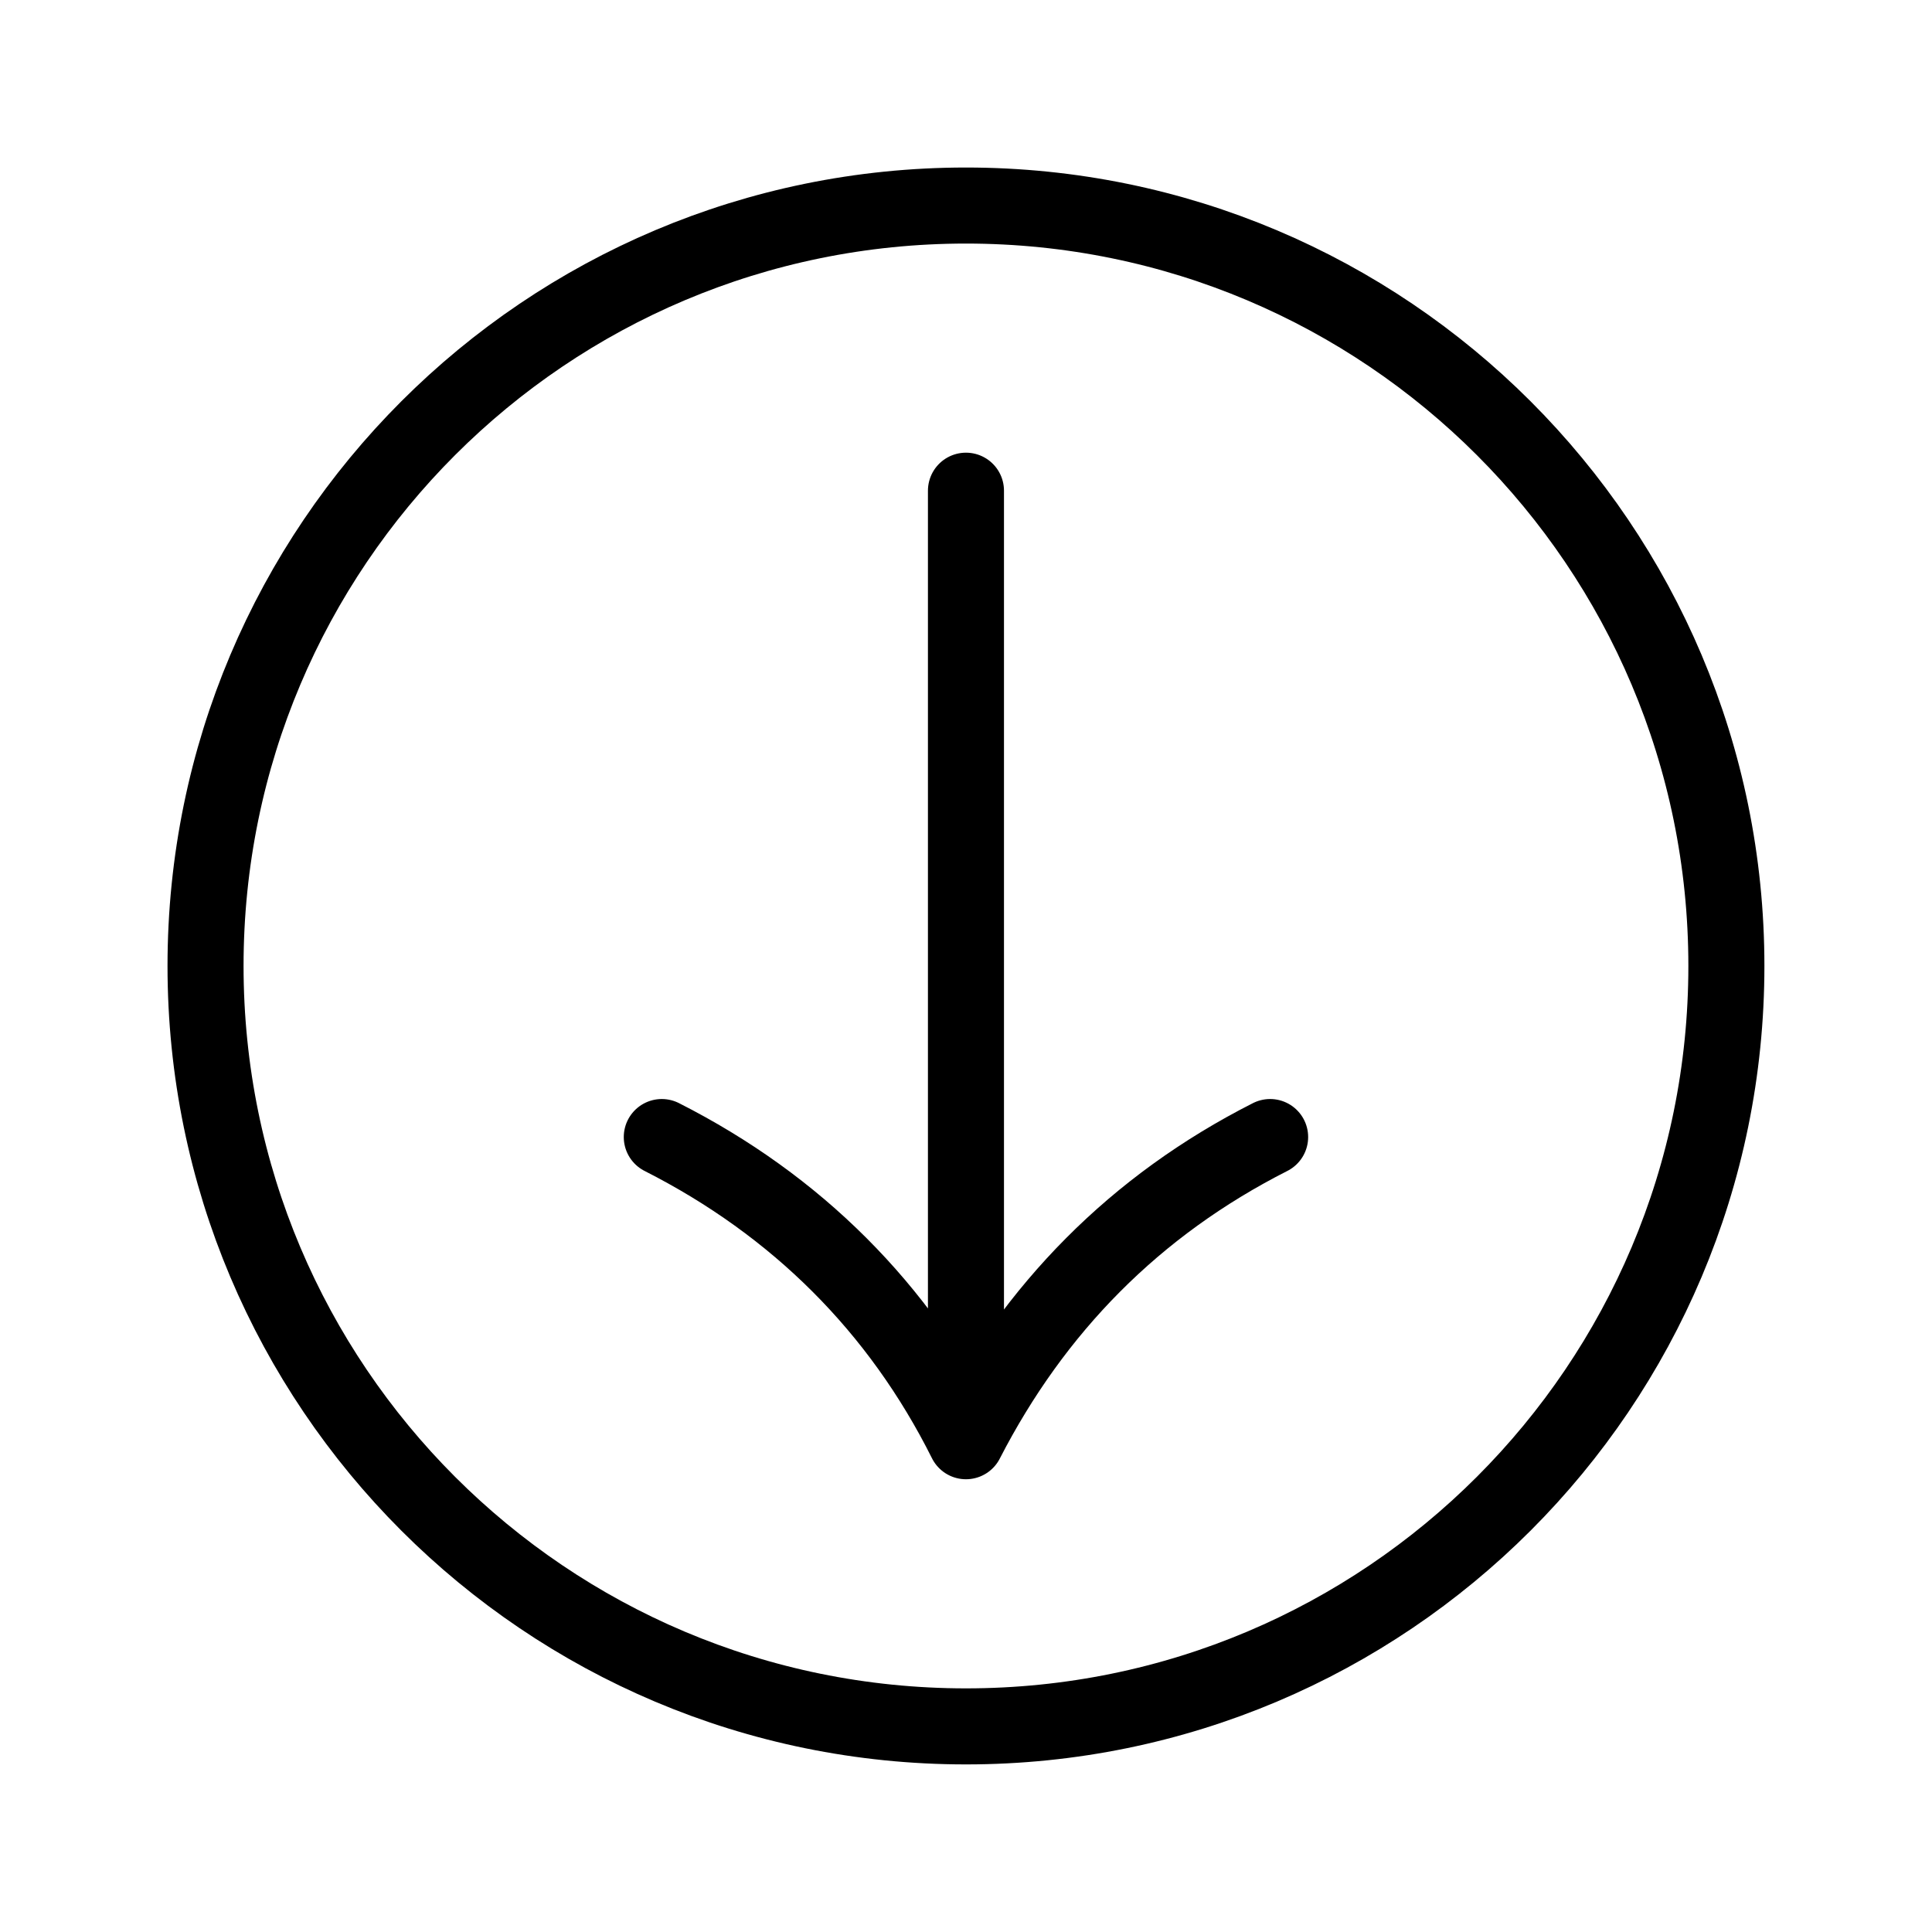 <?xml version="1.0" encoding="UTF-8"?>
<!-- The Best Svg Icon site in the world: iconSvg.co, Visit us! https://iconsvg.co -->
<svg width="800px" height="800px" version="1.1" viewBox="144 144 512 512" xmlns="http://www.w3.org/2000/svg">
 <path transform="matrix(5.038 0 0 5.038 148.09 148.09)" d="m50 25v50m0-7.75e-4c3.6-7 8.9-12.4 16-16m-32 0c7.1 3.6 12.5 9 16 16m0-64.999c-22.1 0-40 17.9-40 40 0 22.1 17.9 40 40 40 22.1 0 40-17.9 40-40 0-22.1-17.9-40-40-40zm0 0" fill="none" stroke="#000000" stroke-linecap="round" stroke-linejoin="round" stroke-miterlimit="10" stroke-width="4"/>
</svg>
